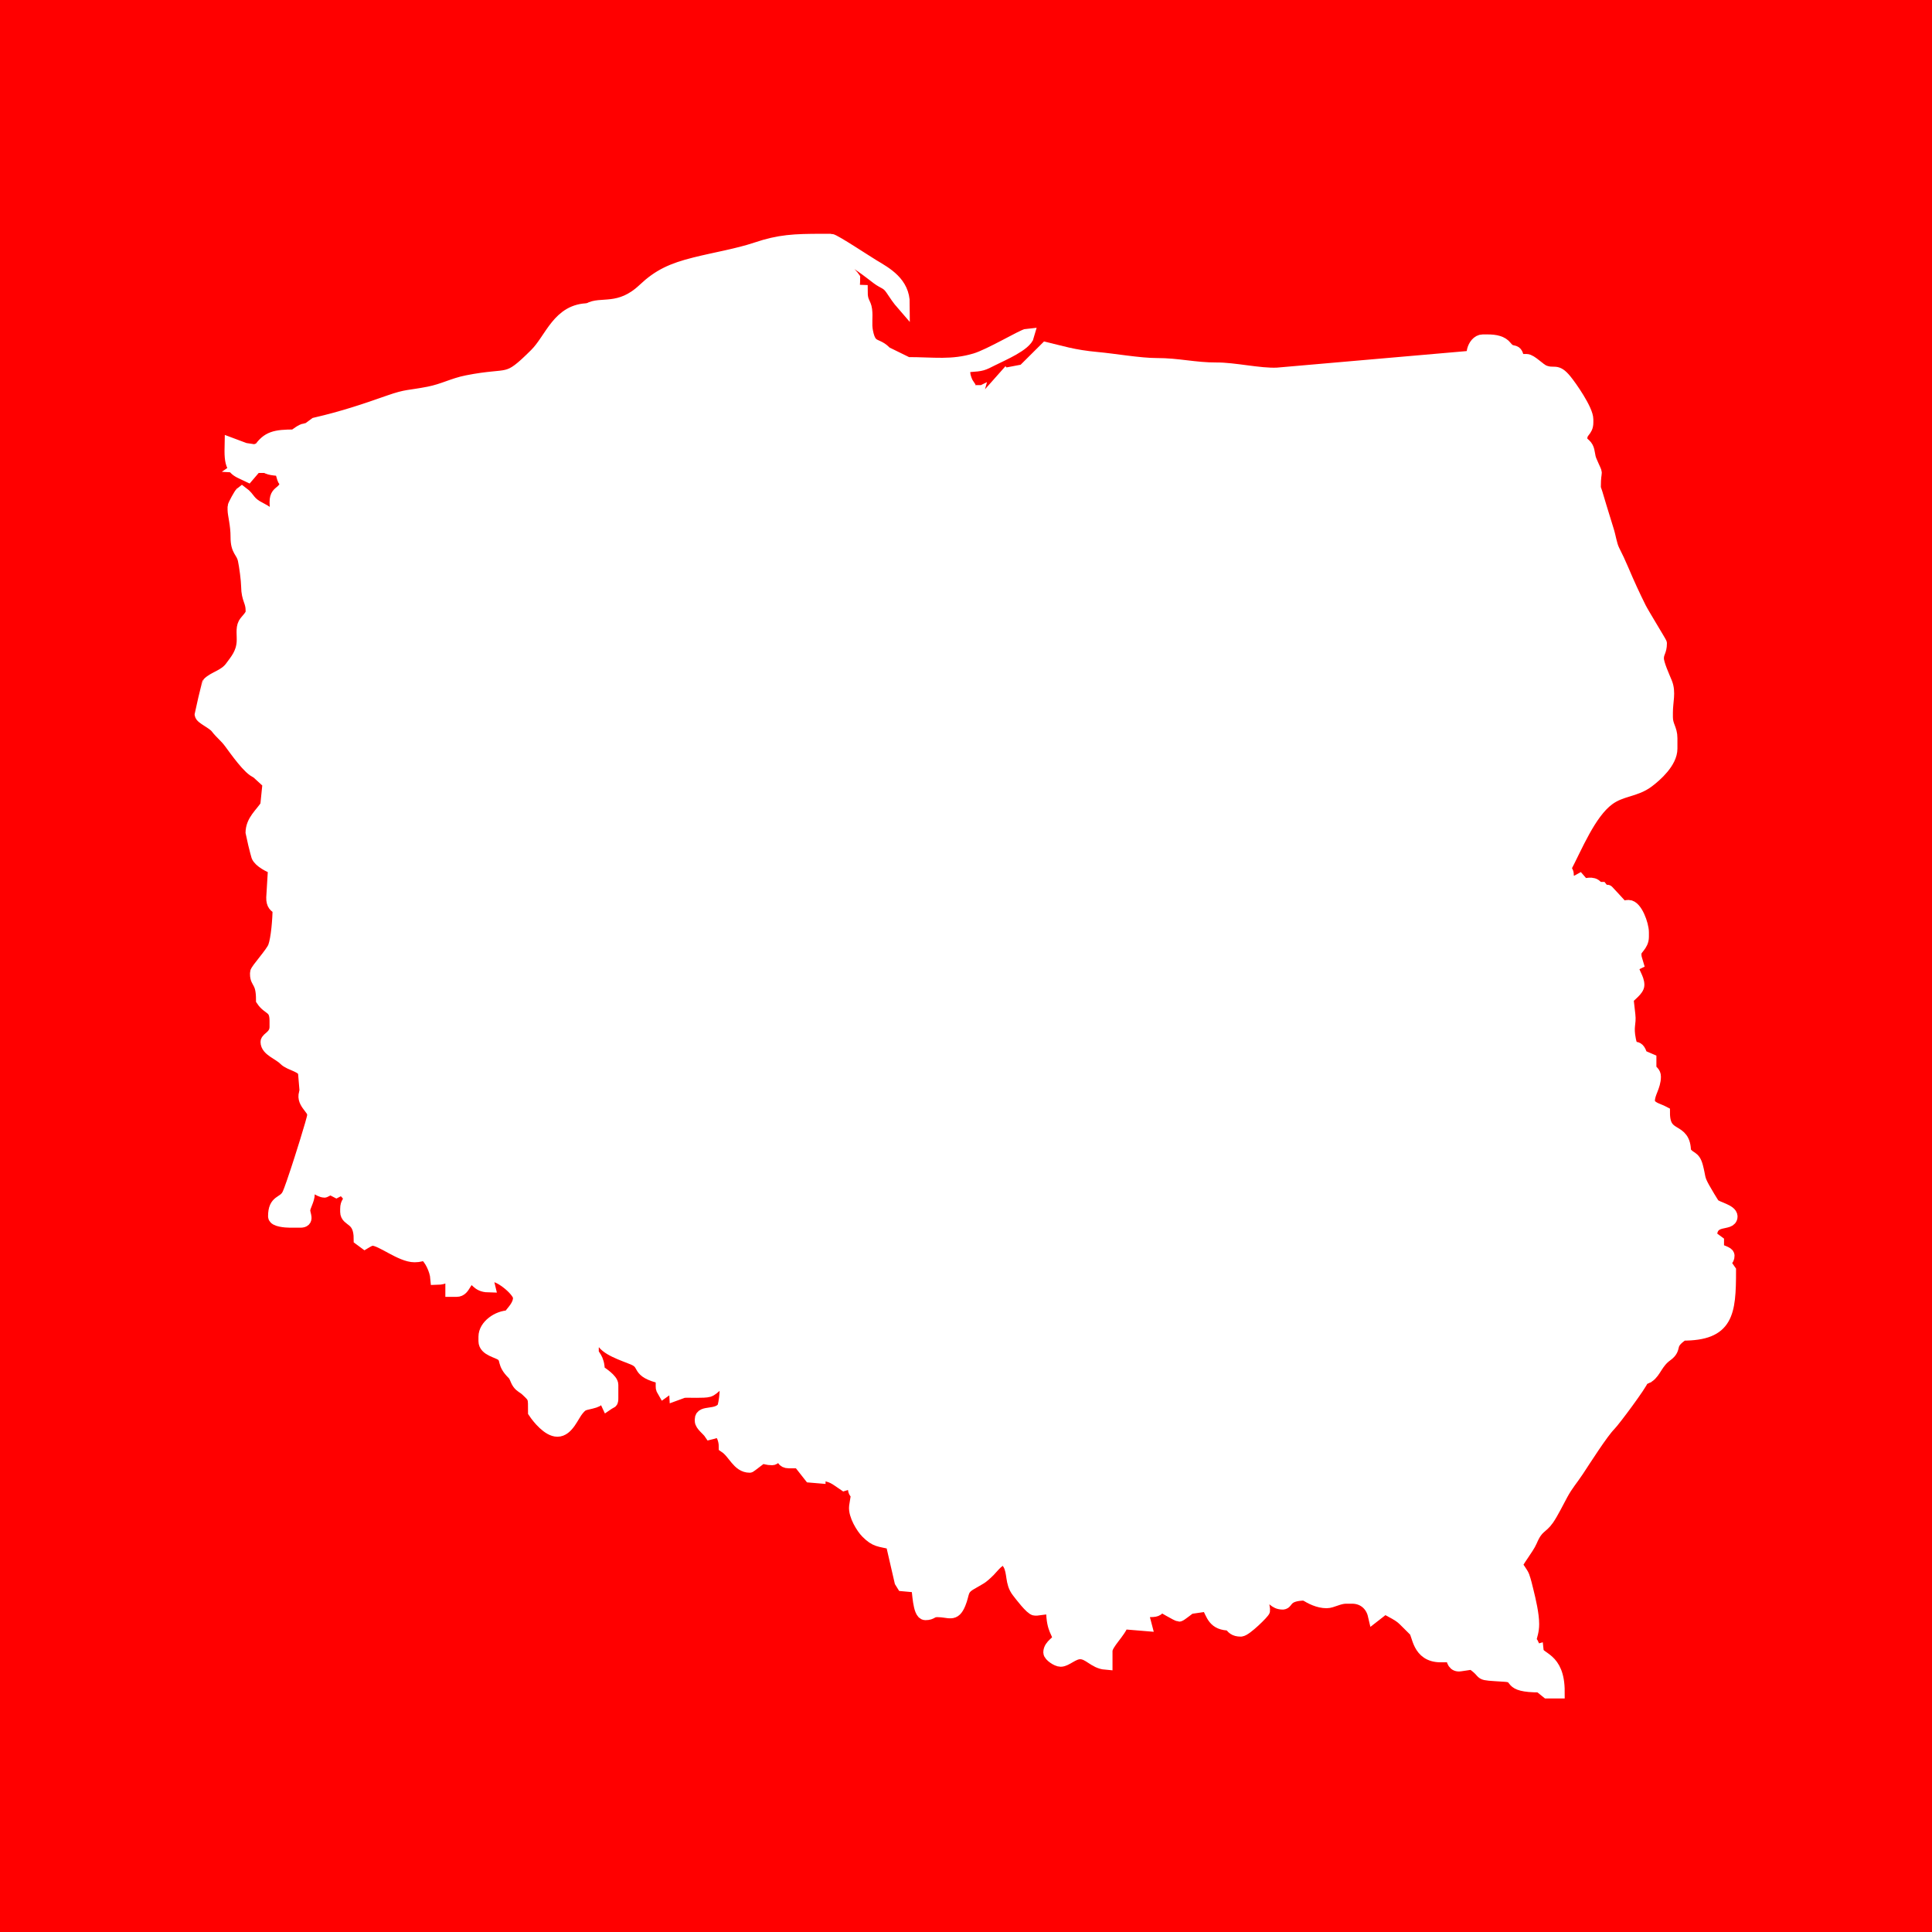 <?xml version="1.0" encoding="UTF-8"?>
<!DOCTYPE svg PUBLIC "-//W3C//DTD SVG 1.1//EN" "http://www.w3.org/Graphics/SVG/1.1/DTD/svg11.dtd">
<!-- Creator: CorelDRAW -->
<svg xmlns="http://www.w3.org/2000/svg" xml:space="preserve" width="50mm" height="50mm" shape-rendering="geometricPrecision" text-rendering="geometricPrecision" image-rendering="optimizeQuality" fill-rule="evenodd" clip-rule="evenodd"
viewBox="0 0 50 50"
 xmlns:xlink="http://www.w3.org/1999/xlink">
 <g id="Warstwa_x0020_1">
  <g id="_162747448">
   <polygon id="_162743920" fill="#ff0000" points="0,0 50,0 50,50 0,50 "/>
   <g>
    <path id="_162761320" fill="white" stroke="white" stroke-width="0.353" d="M6.726 11.634c-0.072,0.017 -0.117,0.045 -0.156,0.039l-0.31 -0.046 -0.001 0.318 -0.039 0 0 -0.35 -0.23 -0.086 -0.003 0.164c0,0.478 0.133,0.481 0.428,0.623l0.183 -0.214 -0.338 -0.019 0.186 -0.13 0.008 0.091 0.155 0 -0.032 -0.157 0.11 0.002 0 0.195 0.194 0c0.133,0.084 0.313,0.058 0.373,0.093 0.071,0.041 0.058,0.189 0.132,0.296l0.117 -0.311c-0.064,0.763 -0.35,0.481 -0.35,0.856 0,0.259 0.073,0.397 0.117,0.584 -0.053,-0.019 -0.258,-0.268 -0.531,-0.402 -0.329,-0.162 -0.285,-0.272 -0.479,-0.415 -0.037,0.027 -0.194,0.32 -0.194,0.35l0 0.078c0,0.123 0.078,0.384 0.077,0.701 -0.001,0.368 0.135,0.353 0.188,0.591 0.035,0.159 0.084,0.53 0.086,0.692 0.004,0.333 0.116,0.37 0.116,0.623l0 0.039c0,0.106 -0.155,0.232 -0.196,0.309 -0.065,0.122 -0.025,0.294 -0.036,0.469 -0.02,0.304 -0.174,0.477 -0.31,0.662 -0.171,0.231 -0.442,0.266 -0.591,0.42 -0.005,0.005 -0.187,0.78 -0.187,0.785 0,0.083 0.308,0.207 0.405,0.334 0.122,0.159 0.222,0.219 0.349,0.39 0.135,0.181 0.499,0.705 0.684,0.755l0.102 -0.167 0.017 0.036 0.387 -0.063c0.025,0.022 0.208,0.156 0.233,0.156 0.273,0 0.428,-0.428 0.428,-0.739 0.063,-0.094 0.272,-0.231 0.272,-0.35l0.02 -0.123 0.239 -0.146 -0.026 -0.042 -0.078 0 0 -0.117 0.027 -0.028 0.276 0.268 -0.023 0.05 0.186 -0.095c0.07,0.047 0.068,0.078 0.156,0.078 0.278,0 0.666,-0.279 0.978,-0.352l-0.122 -0.348c0.087,0.02 0.089,0.039 0.195,0.039 0.091,0 0.392,-0.35 0.817,-0.35 0.028,0.104 0.109,0.234 0.233,0.234l0.039 0c0.143,0 0.188,-0.06 0.277,-0.122l0.112 0.084c0.318,-0.168 0.02,-0.284 0.355,-0.313l-0.02 -0.135 0.286 -0.404 0.467 0.074 0 0.195c0,0.149 0.012,0.014 -0.039,0.117l0.039 0.117 0.117 0c0.16,0 0.049,0.156 0.35,0.156 0.197,0 0.505,-0.233 0.622,-0.233 0.053,0 0.022,0.042 0.156,0.078 0.021,-0.197 0.194,-0.169 0.194,-0.272 0,-0.372 0.072,-0.35 0.078,-0.583l0.466 -0.079c0.074,-0.11 0.091,-0.272 0.233,-0.272l0.039 0c0.105,0 0.107,0.018 0.194,0.039l0 -0.156c0,-0.133 0.157,-0.207 0.272,-0.233 -0.116,-0.436 -0.717,-0.006 -0.942,-0.942l0.125 -0.108c0.154,0.013 0.094,0.039 0.194,0.039 0.33,0 0.653,-0.105 0.778,-0.31 0.106,-0.174 0.046,-0.267 0.118,-0.426 0.067,-0.147 0.206,-0.136 0.31,-0.28l0.144 0.027 0.134 -0.062 -0.045 -0.31c-0.01,-0.122 -0.039,-0.138 -0.039,-0.272l0 -0.039c0,-0.115 0.109,-0.111 0.155,-0.311 -0.115,-0.042 -0.194,-0.2 -0.194,-0.35l0 -0.039c0,-0.147 0.261,-0.165 0.389,-0.195l0 -0.156c0,-0.218 -0.396,-0.16 -0.428,-0.545 -0.061,0.07 -0.046,0.117 -0.156,0.117 -0.054,0 -0.078,-0.053 -0.078,-0.117l0 -0.117c0,-0.203 0.078,-0.225 0.078,-0.389 0,-0.173 -0.233,-0.814 -0.35,-0.856l0 -0.117c0,-0.251 0.235,-0.331 0.467,-0.35 0.02,-0.087 0.039,-0.089 0.039,-0.195 0,-0.118 -0.046,-0.108 -0.156,-0.117l0.072 -0.507 0.122 0.001c-0.02,-0.087 -0.039,-0.089 -0.039,-0.195l0 -0.35c-0.569,-0.133 0.141,-0.467 -0.661,-0.467 -0.781,0 -0.962,0.753 -1.37,1.158 -0.785,0.78 -0.633,0.478 -1.783,0.706 -0.36,0.071 -0.605,0.217 -0.99,0.293 -0.528,0.103 -0.553,0.057 -1.023,0.222 -0.648,0.228 -1.178,0.407 -1.911,0.578l-0.177 0.131 -0.096 0.024c-0.069,0 -0.216,0.118 -0.272,0.156 -0.497,0 -0.689,0.044 -0.894,0.35z"/>
    <path id="_162761272" fill="white" d="M25.039 9.961l-0.042 0.076c0.057,0.083 0.237,0.248 0.237,0.352 0,0.116 -0.233,0.086 -0.297,0.325 -0.012,0.045 -0.048,0.517 -0.053,0.57 0.171,0.082 0.189,-0.018 0.195,0.233 0.147,0.034 0.389,0.031 0.389,0.195l0 0.311c0.267,0 0.207,-0.078 0.389,-0.078l0.311 0 0 0.195 -0.117 0 -0.264 0.924c-0.174,-0.045 -0.159,-0.224 -0.514,-0.224 -0.054,0 -0.078,0.053 -0.078,0.117l0 0.389c-0.182,0.004 -0.311,0.139 -0.311,0.272l0 0.35c-0.133,0.011 -0.35,0.055 -0.35,0.195 0,0.087 0.031,0.085 0.078,0.156l0.194 0.272c-0.021,0.091 -0.039,0.115 -0.039,0.234 0,0.131 0.101,0.308 0.155,0.389l-0.043 0.025 0.198 0.348 0.034 -0.033 0.264 -0.133 -0.018 0.049 0.186 0.278 0.04 -0.027 0.002 0.164 0.192 -0.045 0.117 0.037 0 0.156 0.118 0.009 0.417 -0.042 0.243 0.422c-0.054,0.08 -0.117,0.101 -0.117,0.195l0 0.156 0.158 -0.001 0.081 0.433 -0.083 0.112c0.442,0 0.467,0.106 0.465,-0.314l0.235 -0.114 0 0.117c0,0.34 0.496,0.234 0.739,0.234 0.087,0 0.085,0.031 0.155,0.078 0.049,-0.026 0.129,-0.078 0.195,-0.078 0.524,0 0.353,0.268 0.933,-0.039 0,-0.282 -0.079,-0.623 0.272,-0.623 0.087,0 0.085,0.031 0.155,0.078 0.347,-0.167 0.586,-0.077 0.7,-0.506l0.194 0c0.105,0 0.107,0.019 0.194,0.039 0.045,-0.086 0.034,-0.156 0.155,-0.156l0.157 -0 -0.04 -0.194c0.122,-0.029 0.228,-0.117 0.311,-0.117 0.135,0 0.059,0.078 0.194,0.078l0.078 0c0.12,0 0.189,-0.195 0.428,-0.195l0.117 0 -0.024 -0.038 0.296 -0.156 0 0.078c0.222,-0.019 0.596,-0.053 0.662,-0.223l0.66 -0.049c0.051,-0.126 0.295,-0.234 0.467,-0.234 0.235,0 0.35,0.117 0.505,0.117 0.173,0 0.261,-0.389 0.389,-0.389 0.093,0 0.114,0.063 0.194,0.117 0.142,-0.27 0.128,-0.21 0.395,-0.305 0.171,-0.061 0.291,-0.206 0.412,-0.327 0.165,-0.165 0.553,-0.705 0.826,-0.574l0 -0.311 0.223 -0.005 0.086 -0.183 0.16 0.034 0.27 -0.43 0.155 0 0 -0.117c0,-0.388 0.233,-0.29 0.233,-0.7 0,-0.162 -0.516,-0.895 -0.661,-0.934 0.004,-0.184 0.078,-0.24 0.078,-0.272 0,-0.145 -0.06,-0.226 -0.117,-0.311l-0.191 -0.002 -0.237 -0.426c0.087,-0.023 0.117,-0.009 0.117,-0.117l0 -0.117c0.29,0 0.388,-0.057 0.505,-0.233 0.318,0 0.467,0.023 0.467,-0.272 0.073,-0.108 0.135,-0.254 -0.078,-0.156l-5.092 0.444c-0.42,0.022 -1.095,-0.136 -1.556,-0.133 -0.557,0.003 -0.984,-0.116 -1.557,-0.115 -0.416,0.001 -1.093,-0.117 -1.517,-0.155 -0.625,-0.057 -0.901,-0.158 -1.399,-0.274l-0.605 0.602 -0.366 0.07 -0.026 -0.032 -0.53 0.597 0.051 -0.185 -0.157 0.078 -0.35 -0.001z"/>
    <path id="_162760672" fill="white" stroke="white" stroke-width="0.353" d="M15.241 8.016c0.802,0 0.092,0.334 0.661,0.467l0 0.35c0,0.105 0.018,0.107 0.039,0.195l-0.122 -0.001 -0.072 0.507c0.11,0.009 0.156,-0.001 0.156,0.117 0,0.105 -0.019,0.107 -0.039,0.195 -0.232,0.019 -0.467,0.099 -0.467,0.35l0 0.117c0.117,0.042 0.35,0.683 0.35,0.856 0,0.164 -0.078,0.186 -0.078,0.389l0 0.117c0,0.064 0.023,0.117 0.078,0.117 0.109,0 0.095,-0.047 0.156,-0.117 0.032,0.384 0.428,0.327 0.428,0.545l0 0.156c-0.128,0.03 -0.389,0.048 -0.389,0.195l0 0.039c0,0.15 0.08,0.309 0.194,0.35 -0.047,0.201 -0.155,0.197 -0.155,0.311l0 0.039c0,0.134 0.029,0.151 0.039,0.272l0.233 0.934 0.117 0c0.198,0 0.035,0.195 0.233,0.195 0.097,0 0.146,-0.097 0.233,-0.156 0.117,0.01 0.52,0.034 0.64,0.06 0.255,0.057 0.254,0.148 0.527,0.212 0.197,-0.283 -0.017,-0.636 0.428,-0.739l0 0.233 0.117 0c0.119,0 0.157,-0.037 0.231,-0.076l0.136 0.18 0.026 0.034 0.076 -0.206 0.236 -0.054 0.121 0.092 0.185 -0.203c-0.082,-0.112 -0.194,-0.096 -0.194,-0.234l0 -0.156c0.16,0.013 0.087,0.039 0.233,0.039 0.117,0 0.311,-0.159 0.311,-0.272 0,-0.087 -0.031,-0.085 -0.078,-0.156l0.272 0c0.015,0.135 0.137,0.233 0.272,0.233 0.106,0 0.146,-0.239 0.167,-0.374l0.474 0.218 -0.018 0.04 0.155 0c0.064,0 0.117,0.023 0.117,0.078 0,0.089 -0.013,0.045 -0.039,0.159l0.666 0.029 0.1 0.069 0.167 -0.102c0.007,0.09 0.084,0.272 0.155,0.272 0.071,0 0.255,-0.233 0.505,-0.233l0.319 0.001 -0.047 0.544 0.155 0c0.204,0 0.335,0.047 0.465,0.099l0.624 -0.06c0.136,-0.016 0.131,0.027 0.272,0.039 -0.047,-0.07 -0.078,-0.068 -0.078,-0.156 0,-0.139 0.217,-0.183 0.35,-0.195l0 -0.35c0,-0.133 0.13,-0.268 0.311,-0.272l0 -0.389c0,-0.064 0.023,-0.117 0.078,-0.117 0.355,0 0.34,0.179 0.514,0.224l0.264 -0.924 0.117 0 0 -0.195 -0.311 0c-0.181,0 -0.122,0.078 -0.389,0.078l0 -0.311c0,-0.163 -0.242,-0.16 -0.389,-0.195 -0.006,-0.251 -0.023,-0.151 -0.195,-0.233 0.004,-0.053 0.041,-0.525 0.053,-0.57 0.065,-0.239 0.297,-0.209 0.297,-0.325 0,-0.104 -0.179,-0.269 -0.237,-0.352l0.042 -0.076c-0.074,-0.107 -0.211,-0.491 0.035,-0.508 0.351,-0.024 0.347,-0.032 0.613,-0.166 0.243,-0.123 0.845,-0.374 0.907,-0.61 -0.111,0.009 -0.969,0.525 -1.346,0.637 -0.618,0.185 -1.078,0.102 -1.764,0.102l-0.487 -0.239 -0.019 0.044c-0.256,-0.382 -0.46,-0.113 -0.561,-0.644 -0.039,-0.202 0.002,-0.373 -0.023,-0.561 -0.023,-0.178 -0.115,-0.186 -0.115,-0.468 -0.267,-0.006 -0.194,-0.069 -0.194,-0.35 -0.066,-0.098 -0.233,-0.21 -0.233,-0.311l0 -0.039c0,-0.105 0.018,-0.107 0.039,-0.195 0.212,0.05 0.642,0.395 0.827,0.535 0.165,0.125 0.25,0.106 0.372,0.289 0.091,0.138 0.176,0.264 0.279,0.382 0,-0.53 -0.439,-0.774 -0.776,-0.974 -0.15,-0.089 -1.013,-0.66 -1.09,-0.66l-0.233 0c-0.715,0 -1.097,0.018 -1.688,0.217 -0.491,0.165 -1.069,0.259 -1.593,0.39 -0.594,0.148 -0.936,0.308 -1.316,0.668 -0.638,0.603 -1.137,0.33 -1.429,0.515z"/>
    <path id="_162748696" fill="white" stroke="white" stroke-width="0.353" d="M38.142 9.066c0.212,-0.098 0.15,0.047 0.078,0.156 0,0.295 -0.148,0.272 -0.467,0.272 -0.118,0.176 -0.215,0.233 -0.505,0.233l0 0.117c0,0.108 -0.03,0.094 -0.117,0.117l0.237 0.426 0.191 0.002c0.057,0.085 0.117,0.166 0.117,0.311 0,0.032 -0.074,0.088 -0.078,0.272 0.145,0.039 0.661,0.772 0.661,0.934 0,0.41 -0.233,0.313 -0.233,0.7l0 0.117 -0.155 0 -0.27 0.43 -0.16 -0.034 -0.086 0.183 -0.223 0.005 0 0.311c-0.273,-0.131 -0.661,0.409 -0.826,0.574 -0.121,0.121 -0.241,0.267 -0.412,0.327 -0.267,0.095 -0.253,0.035 -0.395,0.305 -0.08,-0.054 -0.101,-0.117 -0.194,-0.117 -0.128,0 -0.216,0.389 -0.389,0.389 -0.155,0 -0.27,-0.117 -0.505,-0.117 -0.172,0 -0.416,0.108 -0.467,0.234 0.026,0.096 0.233,0.492 0.233,0.506 0,0.075 -0.053,0.127 -0.069,0.211l0.241 0.096 -0.017 0.043 -0.233 0c-0.198,0 -0.039,0.171 -0.004,0.415l0.354 0.908 0.389 0c0.034,0.063 0.163,0.311 0.233,0.311 0.126,0 0.029,-0.034 0.194,-0.078l0 0.195c-0.095,-0.02 -0.155,-0.066 -0.155,0.078l0 0.117c0,0.164 0.154,0.163 0.272,0.194 0.166,0.044 0.1,0.134 0.201,0.318l-0.11 0.148 0.035 0.224 0.262 0.199 0.312 -0.032c0.098,-0.066 0.21,-0.234 0.311,-0.234l0.233 0 0 0.078 0.071 -0.003 -0.11 0.197c0.006,0.267 0.136,0.488 0.35,0.545l0 -0.117 0.155 0 0 -0.118 0.194 0.04 0 0.739c0,0.467 -0.152,0.264 0.197,0.542 0.135,0.108 0.231,0.325 0.219,0.6l0.206 0.142 0 0.156c0,0.415 1.056,0.428 1.4,0.428 0.563,0 0.547,0.433 0.7,0.423l0.195 0.043 0.039 -0.078c0.111,0.026 0.233,0.06 0.233,0.195l0 0.234 0.35 0c0.087,0 0.085,0.031 0.156,0.07l0.349 0.047c-0.058,-0.144 -0.224,-0.107 -0.35,-0.078l-0.108 -0.125c-0.07,0.038 -0.064,0.047 -0.164,0.047l-0.155 0 0 -0.195c0,-0.087 -0.031,-0.085 -0.078,-0.156 0.303,-0.573 0.648,-1.448 1.142,-1.814 0.339,-0.251 0.694,-0.215 1.02,-0.458 0.214,-0.159 0.598,-0.502 0.598,-0.841l0 -0.272c0,-0.234 -0.117,-0.311 -0.117,-0.545l0 -0.117c0,-0.293 0.082,-0.521 -0.015,-0.763 -0.058,-0.144 -0.218,-0.487 -0.218,-0.638 0,-0.164 0.078,-0.186 0.078,-0.389 0,-0.017 -0.461,-0.767 -0.531,-0.908 -0.162,-0.324 -0.31,-0.648 -0.453,-0.986 -0.088,-0.207 -0.139,-0.311 -0.235,-0.504 -0.077,-0.155 -0.097,-0.358 -0.158,-0.542 -0.04,-0.12 -0.333,-1.084 -0.333,-1.106 0,-0.556 0.099,-0.199 -0.103,-0.675 -0.054,-0.127 -0.04,-0.243 -0.09,-0.338 -0.055,-0.104 -0.157,-0.112 -0.157,-0.232 0,-0.229 0.156,-0.199 0.156,-0.428l0 -0.078c0,-0.239 -0.42,-0.839 -0.554,-1.002 -0.243,-0.297 -0.27,-0.119 -0.55,-0.228 -0.13,-0.051 -0.339,-0.287 -0.452,-0.287l-0.233 0c-0.03,-0.357 -0.127,-0.113 -0.311,-0.35 -0.094,-0.12 -0.255,-0.156 -0.467,-0.156l-0.117 0c-0.124,0 -0.206,0.13 -0.233,0.234z"/>
    <path id="_162758464" fill="white" stroke="white" stroke-width="0.353" d="M26.711 17.315l-0.079 0.108 -0.27 0.047 0.037 0.494 0.157 0.505 -0.038 0.008 -0.459 -0.175 0.013 0.039 -0.254 0.367 -0.183 -0.022 0.182 0.496c-0.173,0.004 -0.272,0.071 -0.272,0.234 0,0.092 0.212,0.335 0.389,0.35 0.02,0.087 0.039,0.089 0.039,0.195l0 0.117 -0.387 -0 0.037 0.35c-0.182,0.042 -0.255,0.147 -0.27,0.343l0.231 0.085c-0.033,0.142 -0.11,0.332 -0.3,0.37l0.183 0.253c-0.099,0.187 -0.109,0.294 -0.356,0.352l0.045 0.076 0.161 0.277 -0.089 0.107 0.039 -0.018 0.161 0.257c0.362,0 0.513,0.009 0.583,0.311 0.229,0 0.409,0.011 0.428,0.233 0.075,-0.017 0.222,-0.078 0.272,-0.078 0.105,0 0.107,0.019 0.188,0.016l0.462 -0.134 0.012 0.04 0.003 -0.148 0.114 -0.046c0.411,0.096 0.103,0.127 0.326,0.258 0.088,0.051 0.374,0.084 0.374,0.209 0,0.277 -0.074,0.545 0.343,0.551l0.163 0.188 0.228 0.005 0.115 0.133 -0.303 0.485c0.182,0.043 0.311,0.049 0.311,0.272l0 0.039c0,0.215 -0.087,-0.035 -0.117,0.234l0.272 0 0 0.117c0.258,0 0.261,-0.026 0.348,-0.176l0.343 0.027 0.241 0.266 0.217 -0.022 0.438 0.457 -0.033 0.032 -0.15 -0.001 0.033 0.429c0.085,0.057 0.233,0.112 0.233,0.233l0 0.039c0,0.124 -0.107,0.297 -0.155,0.389 -0.246,-0.057 -0.418,-0.09 -0.629,-0.149 -0.253,-0.07 -0.453,-0.036 -0.46,0.266l0.114 0 0.041 0.39 0.195 0.076c-0.033,0.139 -0.078,0.183 -0.078,0.35 0,0.201 0.201,0.078 0.389,0.078l0 0.117c0,0.471 -0.467,0.569 -0.467,0.739l0.006 0.217 0.352 0.136 -0.017 0.14 0.164 0.384c0.54,0.022 0.742,0.524 1.051,0.524l0.117 0c0.187,0 0.202,-0.117 0.389,-0.117l0.039 0c0.138,0 0.118,0.117 0.195,0.117 0.148,0 0.155,-0.196 0.168,-0.369l0.187 0.137 -0.083 0.271c0.172,0.046 0.267,0.173 0.272,0.389l0.818 -0 0.035 0.238 0.457 0.18 -0.004 -0.039 0.171 -0.262 0.272 0c0.043,-0.029 0.131,-0.117 0.155,-0.117 0.218,0 0.405,0.148 0.579,0.231l0.117 -0.231 0.043 -0.35 0.078 -0.117c-0.094,-0.14 -0.194,-0.104 -0.194,-0.234 0,-0.219 0.096,-0.498 0.274,-0.545l-0.04 -0.194 -0.117 0c0.04,-0.076 0.078,-0.115 0.078,-0.233l0 -0.195c-0.074,-0.02 -0.272,-0.12 -0.272,-0.195 0,-0.091 0.065,-0.156 0.155,-0.156l0.117 0c0.01,-0.122 0.039,-0.138 0.039,-0.272l0 -0.117c0,-0.133 -0.056,-0.271 -0.155,-0.311l0 -0.117c0,-0.181 -0.31,-0.117 -0.505,-0.117 -0.186,-0.125 -0.194,-0.243 -0.194,-0.545l0.023 -0.042 0.444 0.237c0.026,-0.099 0.075,-0.195 0.194,-0.195l0.155 0 -0.033 -0.025 0.254 -0.36 -0.066 -0.238 -0.156 0 0 -0.078c0.134,-0.036 0.505,-0.292 0.505,-0.428 0,-0.104 -0.056,-0.115 -0.117,-0.159l-0.272 0.042c0.006,-0.294 0.155,-0.098 0.155,-0.311l-0.019 -0.218 -0.137 -0.132 0 -0.195c0,-0.131 0.19,-0.193 0.281,-0.225 0.271,-0.095 0.154,-0.078 0.341,-0.207l0.466 0.043c0.117,0.013 0.108,-0.056 0.117,-0.156 0.245,0 0.238,0.078 0.35,0.078 0.127,0 0.13,-0.047 0.156,-0.117l0.117 0 0 0.195c0.507,0 0.431,-0.428 0.544,-0.428 0.295,0 0.505,0.673 0.505,-0.234 0.07,-0.047 0.068,-0.078 0.156,-0.078l0.039 0c0.206,0 0.278,0.156 0.389,0.156l0.195 0 0 0.078 0.117 0c0.269,0 -0.078,-0.225 0.311,-0.234 -0.013,-0.16 -0.039,-0.087 -0.039,-0.234 0,-0.153 0.192,-0.195 0.35,-0.195l0.155 0 0.021 -0.043 -0.215 -0.074 0 -0.117c0,-0.093 0.104,-0.169 0.167,-0.223 0.175,-0.149 0.076,-0.09 0.183,-0.244l-0.195 -0.043c-0.153,0.01 -0.136,-0.423 -0.7,-0.423 -0.344,0 -1.4,-0.013 -1.4,-0.428l0 -0.156 -0.206 -0.142c0.012,-0.275 -0.084,-0.492 -0.219,-0.6 -0.348,-0.278 -0.197,-0.075 -0.197,-0.542l0 -0.739 -0.194 -0.04 -0 0.118 -0.155 0 0 0.117c-0.214,-0.057 -0.344,-0.277 -0.35,-0.545l0.11 -0.197 -0.071 0.003 0 -0.078 -0.233 0c-0.101,0 -0.213,0.168 -0.311,0.234l-0.312 0.032 -0.262 -0.199 -0.035 -0.224 0.11 -0.148c-0.101,-0.184 -0.035,-0.274 -0.201,-0.317 -0.119,-0.031 -0.272,-0.031 -0.272,-0.194l0 -0.117c0,-0.144 0.06,-0.098 0.155,-0.078l0 -0.195c-0.165,0.044 -0.068,0.078 -0.194,0.078 -0.071,0 -0.2,-0.248 -0.233,-0.311l-0.389 0 -0.354 -0.908c-0.035,-0.244 -0.194,-0.415 0.004,-0.415l0.233 0 0.017 -0.043 -0.241 -0.096c0.016,-0.084 0.069,-0.136 0.069,-0.211 0,-0.013 -0.208,-0.409 -0.233,-0.506l-0.66 0.049c-0.067,0.171 -0.44,0.205 -0.662,0.223l0 -0.078 -0.296 0.156 0.024 0.038 -0.117 0c-0.239,0 -0.307,0.195 -0.428,0.195l-0.078 0c-0.135,0 -0.059,-0.078 -0.194,-0.078 -0.083,0 -0.189,0.088 -0.311,0.117l0.04 0.194 -0.157 0c-0.122,0 -0.11,0.07 -0.155,0.156 -0.087,-0.02 -0.089,-0.039 -0.194,-0.039l-0.194 0c-0.114,0.429 -0.352,0.339 -0.7,0.506 -0.07,-0.047 -0.068,-0.078 -0.155,-0.078 -0.351,0 -0.272,0.34 -0.272,0.623 -0.58,0.307 -0.409,0.039 -0.933,0.039 -0.066,0 -0.145,0.052 -0.195,0.078 -0.07,-0.047 -0.068,-0.078 -0.155,-0.078 -0.242,0 -0.739,0.106 -0.739,-0.234l0 -0.117 -0.235 0.114c0.002,0.42 -0.023,0.314 -0.465,0.314z"/>
    <path id="_162764560" fill="white" stroke="white" stroke-width="0.353" d="M6.648 19.961l0.324 0.297 -0.061 0.597c-0.134,0.214 -0.38,0.39 -0.38,0.701 0,0.017 0.129,0.54 0.147,0.592 0.046,0.128 0.313,0.27 0.436,0.303l-0.047 0.778c-0.004,0.173 0.065,0.221 0.164,0.273 0,0.276 -0.042,0.799 -0.121,1.008 -0.064,0.17 -0.463,0.598 -0.463,0.665l0 0.039c0,0.223 0.155,0.162 0.155,0.661 0.162,0.242 0.35,0.164 0.35,0.545l0 0.156c0,0.251 -0.233,0.305 -0.233,0.389 0,0.198 0.308,0.287 0.456,0.438 0.143,0.147 0.502,0.166 0.516,0.379l0.039 0.467 0.117 0.039c0.009,-0.11 -0.001,-0.156 0.117,-0.156l0.117 0c0.038,-0.144 0.405,-0.462 0.622,-0.467l0 0.078 0.194 0 -0.026 0.031 0.233 0.195 -0.01 -0.051 0.19 -0.353 0.041 0.022c0,-0.177 -0.018,-0.389 0.156,-0.389l0.311 0c0.14,0 0.434,0.366 0.467,0.506l0.034 0.027 0.394 -0.455 0 -0.156c0,-0.12 0.114,-0.156 0.233,-0.156l0.194 0c0.004,-0.193 0.081,-0.741 0.193,-0.819 0.135,-0.095 0.531,-0.322 0.546,-0.504l0.106 0.002 -0.029 -0.197 0.233 0c0.014,0.172 0.257,0.272 0.428,0.272l0.121 0.001 -0.043 0.349 0.173 0.005 -0.091 0.296 0.302 0.136 -0.035 -0.043 0.467 -0.512c0,-0.39 0.194,-0.291 0.194,-0.467l0 -0.078c0,-0.141 -0.046,-0.136 -0.078,-0.272 -0.119,-0.08 -0.365,-0.311 -0.544,-0.311 -0.054,0 -0.166,0.152 -0.196,0.197l-0.193 -0.158 -0.272 0c0.044,-0.165 0.078,-0.068 0.078,-0.195l0 -0.389c-0.191,0.016 -0.142,0.078 -0.311,0.078l-0.078 0c-0.088,0 -0.311,-0.238 -0.311,-0.272 0,-0.123 0.117,-0.191 0.117,-0.234 0,-0.23 -0.467,-0.105 -0.467,-0.311 0,-0.148 0.078,-0.194 0.078,-0.234 0,-0.128 -0.117,-0.168 -0.117,-0.35l0 -0.35c0,-0.198 0.078,-0.387 0.243,-0.429l-0.06 -0.455 -0.378 -0.361 0 -0.076 0.177 -0.027 0.125 0.141 0.053 -0.235 -0.205 -0.348 0.044 -0.154c-0.053,-0.1 -0.194,-0.34 -0.194,-0.467l0 -0.078c0,-0.209 0.117,-0.184 0.117,-0.311l0.005 -0.173 0.618 -0.139 0 -0.311c0,-0.141 -0.046,-0.137 -0.078,-0.272 0.168,-0.014 0.152,-0.022 0.155,-0.195l0.117 0 0 -1.128c0,-0.093 0.063,-0.114 0.117,-0.195 0.051,-0.103 0.039,0.032 0.039,-0.117l0 -0.195 -0.467 -0.074 -0.286 0.404 0.02 0.135c-0.335,0.029 -0.037,0.144 -0.355,0.313l-0.112 -0.084c-0.089,0.062 -0.134,0.122 -0.277,0.122l-0.039 0c-0.124,0 -0.206,-0.13 -0.233,-0.234 -0.424,0 -0.726,0.35 -0.817,0.35 -0.105,0 -0.107,-0.019 -0.195,-0.039l0.122 0.348c-0.311,0.073 -0.699,0.352 -0.978,0.352 -0.087,0 -0.085,-0.031 -0.156,-0.078l-0.186 0.095 0.023 -0.05 -0.276 -0.268 -0.027 0.028 0 0.117 0.078 0 0.026 0.042 -0.239 0.146 -0.02 0.123c0,0.12 -0.209,0.256 -0.272,0.35 0,0.311 -0.155,0.739 -0.428,0.739 -0.025,0 -0.208,-0.134 -0.233,-0.156l-0.387 0.063 -0.017 -0.036 -0.102 0.167z"/>
    <path id="_162411712" fill="white" stroke="white" stroke-width="0.353" d="M18.001 14.825c-0.022,0.266 -0.192,0.234 -0.298,0.402 -0.071,0.112 -0.029,0.156 -0.076,0.274 -0.038,0.094 -0.11,0.129 -0.17,0.219 0.143,0.038 0.583,0.575 0.583,0.7 0,0.252 -0.22,0.345 -0.467,0.35l0.016 0.365 0.14 0.141c-0.087,0.023 -0.117,0.009 -0.117,0.117l0 0.311 -0.078 0 0 0.117c0,0.209 -0.117,0.184 -0.117,0.311l0 0.039c0,0.192 0.486,0.062 0.675,0.453 0.148,0.308 0.21,0.559 0.025,0.906l-0.272 0.002 -0 0.196 0.234 0.037 0 0.311c0.046,0.012 0.106,0.039 0.117,0.039 0.128,0 0.168,-0.117 0.35,-0.117 0.09,0 0.117,0.027 0.117,0.117l0 0.156 0.155 0 0.002 0.241 0.192 -0.047c0.02,-0.236 0.082,-0.15 0.256,-0.161l0.383 0.18 0.295 0.37 0.194 0 0 0.117c0.087,0.02 0.089,0.039 0.194,0.039l0.117 0 -0.034 0.025 0.228 0.325c0.272,0.006 0.22,0.117 0.35,0.117l0.194 0c0.112,0 0.209,-0.212 0.467,-0.272l0 0.272c0,0.09 0.027,0.117 0.117,0.117l0.078 0c0.143,0 0.09,-0.117 0.233,-0.117 0.1,0 0.589,0.289 0.653,0.358 0.1,0.107 0.322,0.474 0.397,0.615 0.248,-0.058 0.631,-0.073 0.661,-0.35l0.064 0.009 0.131 0.224 0.117 0.198 0.629 -0.073 0.071 -0.09 0.142 0.034 0.206 -0.263 0 -0.234 -0.045 -0.076c0.246,-0.058 0.257,-0.165 0.356,-0.352l-0.183 -0.253c0.19,-0.037 0.267,-0.228 0.3,-0.37l-0.231 -0.085c0.015,-0.196 0.088,-0.301 0.27,-0.343l-0.037 -0.35 0.387 0 0 -0.117c0,-0.105 -0.018,-0.107 -0.039,-0.195 -0.177,-0.015 -0.389,-0.258 -0.389,-0.35 0,-0.163 0.099,-0.23 0.272,-0.234l-0.182 -0.496 0.183 0.022 0.254 -0.367 -0.013 -0.039 0.459 0.175 0.038 -0.008 -0.157 -0.505 -0.037 -0.494 0.27 -0.047 0.079 -0.108 0.083 -0.112 -0.081 -0.433 -0.158 0.001 0 -0.156c0,-0.093 0.063,-0.114 0.117,-0.195l-0.243 -0.422 -0.417 0.042 -0.118 -0.009 0 -0.156 -0.117 -0.037 -0.192 0.045 -0.002 -0.164 -0.04 0.027 -0.186 -0.278 0.018 -0.049 -0.264 0.133 -0.034 0.033 -0.198 -0.348 0.043 -0.025c-0.054,-0.082 -0.155,-0.258 -0.155,-0.389 0,-0.118 0.018,-0.142 0.039,-0.234l-0.194 -0.272c-0.141,-0.012 -0.137,-0.055 -0.272,-0.039l-0.624 0.06c-0.13,-0.052 -0.26,-0.099 -0.465,-0.099l-0.155 0 0.047 -0.544 -0.319 -0.001c-0.251,0 -0.434,0.233 -0.505,0.233 -0.072,0 -0.148,-0.182 -0.155,-0.272l-0.167 0.102 -0.1 -0.069 -0.666 -0.029c0.026,-0.114 0.039,-0.07 0.039,-0.159 0,-0.054 -0.053,-0.078 -0.117,-0.078l-0.155 0 0.018 -0.04 -0.474 -0.218c-0.02,0.136 -0.06,0.374 -0.167,0.374 -0.136,0 -0.258,-0.098 -0.272,-0.233l-0.272 0c0.047,0.07 0.078,0.068 0.078,0.156 0,0.114 -0.194,0.272 -0.311,0.272 -0.146,0 -0.073,-0.026 -0.233,-0.039l0 0.156c0,0.137 0.112,0.121 0.194,0.234l-0.185 0.203 -0.121 -0.092 -0.236 0.054 -0.076 0.206 -0.026 -0.034 -0.136 -0.18c-0.074,0.039 -0.112,0.076 -0.231,0.076l-0.117 0 0 -0.233c-0.445,0.104 -0.231,0.456 -0.428,0.739z"/>
    <path id="_81719312" fill="white" stroke="white" stroke-width="0.353" d="M12.441 17.393c-0.054,0.08 -0.117,0.101 -0.117,0.195l0 1.128 -0.117 0c-0.004,0.173 0.012,0.181 -0.155,0.195 0.032,0.136 0.078,0.131 0.078,0.272l0 0.311 -0.618 0.139 -0.005 0.173c0,0.127 -0.117,0.102 -0.117,0.311l0 0.078c0,0.127 0.142,0.367 0.194,0.467l-0.044 0.154 0.205 0.348 -0.053 0.235 -0.125 -0.141 -0.177 0.027 -0 0.076 0.378 0.361 0.06 0.455c-0.165,0.043 -0.243,0.231 -0.243,0.429l0 0.35c0,0.182 0.117,0.222 0.117,0.35 0,0.04 -0.078,0.085 -0.078,0.234 0,0.206 0.467,0.081 0.467,0.311 0,0.042 -0.117,0.11 -0.117,0.234 0,0.034 0.223,0.272 0.311,0.272l0.078 0c0.169,0 0.12,-0.062 0.311,-0.078l0 0.389c0,0.127 -0.034,0.029 -0.078,0.195l0.272 0 0.193 0.158c0.029,-0.044 0.142,-0.197 0.196,-0.197 0.179,0 0.425,0.231 0.544,0.311 0.178,0.131 0.043,0.392 0.41,0.64 0.212,0.144 0.601,0.163 0.601,0.488 0,0.104 -0.078,0.171 -0.08,0.396l0.507 0.11c0.07,0.301 0.118,0.506 0.485,0.538l0.383 0.243 0.027 -0.042 0.002 -0.087 0.231 0.048c0.038,-0.144 0.091,-0.152 0.272,-0.156l0 0.078 0.311 0 0 -0.272c0,-0.12 0.114,-0.156 0.233,-0.156l0.155 0c0.337,0 0.398,0.195 0.778,0.195 0.072,0.107 0.311,0.316 0.311,0.467 0,0.174 -0.13,0.2 -0.266,0.232l0.188 0.586c0.046,-0.012 0.106,-0.039 0.117,-0.039 0.18,0 0.258,0.064 0.428,0.078l0 -0.078 0.194 0 -0.009 0.22 -0.108 0.091c0.032,0.06 0.155,0.286 0.155,0.35 0,0.275 -0.098,0.302 0.045,0.538 0.119,0.196 0.344,0.237 0.344,0.357 0,0.157 -0.008,0.229 -0.117,0.272 0.058,0.079 0.089,0.117 0.233,0.117l0.078 0c0.257,0 0.442,-0.023 0.556,-0.183 0.095,-0.132 0.02,-0.096 0.223,-0.127 0.256,-0.039 0.086,-0.028 0.193,-0.196 -0.027,-0.048 -0.039,-0.042 -0.039,-0.117l0 -0.387 -0.217 0.032 -0.211 -0.618c0.345,-0.029 0.204,-0.195 0.389,-0.195l0.117 0c0.025,-0.104 0.039,-0.073 0.039,-0.156 0,-0.442 -0.071,-0.087 0.234,-0.234l0.327 0.205 0.217 -0.283 0 -0.739c0,-0.135 -0.078,-0.059 -0.078,-0.195l0 -0.156 0.084 -0.001 -0.046 -0.31c0.241,-0.087 0.287,-0.602 0.327,-0.867l0.288 -0.18 0.047 0.103 0.582 0.05c0.058,-0.25 0.389,-0.408 0.389,-0.623 0,-0.061 -0.196,-0.142 -0.229,-0.358 -0.012,-0.082 0.034,-0.403 0.034,-0.576 0.031,-0.022 0.096,-0.078 0.117,-0.078 0.168,0 0.157,0.078 0.272,0.078 0.09,0 0.076,-0.109 0.078,-0.195l0.35 0c0.025,-0.104 0.039,-0.073 0.039,-0.156 0,-0.143 -0.117,-0.09 -0.117,-0.234l0 -0.039c0,-0.3 0.363,-0.454 0.652,-0.314l0.086 -0.308 -0.272 0c0.01,-0.122 0.039,-0.138 0.039,-0.272l0 -0.156c-0.173,-0.014 -0.18,-0.065 -0.194,-0.234l-0.131 -0.224 -0.064 -0.009c-0.03,0.278 -0.413,0.292 -0.661,0.35 -0.075,-0.141 -0.297,-0.507 -0.397,-0.615 -0.064,-0.069 -0.553,-0.358 -0.653,-0.358 -0.143,0 -0.09,0.117 -0.233,0.117l-0.078 0c-0.09,0 -0.117,-0.027 -0.117,-0.117l0 -0.272c-0.258,0.06 -0.355,0.272 -0.467,0.272l-0.194 0c-0.13,0 -0.078,-0.111 -0.35,-0.117l-0.228 -0.325 0.034 -0.025 -0.117 0c-0.105,0 -0.107,-0.019 -0.194,-0.039l0 -0.117 -0.194 0 -0.295 -0.37 -0.383 -0.18c-0.174,0.011 -0.236,-0.075 -0.256,0.161l-0.192 0.047 -0.002 -0.241 -0.155 0 0 -0.156c0,-0.09 -0.027,-0.117 -0.117,-0.117 -0.182,0 -0.222,0.117 -0.35,0.117 -0.011,0 -0.071,-0.027 -0.117,-0.039l0 -0.311 -0.234 -0.037 0 -0.196 0.272 -0.002c0.185,-0.347 0.123,-0.598 -0.025,-0.906 -0.188,-0.391 -0.675,-0.261 -0.675,-0.453l0 -0.039c0,-0.127 0.117,-0.102 0.117,-0.311l0 -0.117 0.078 0 0 -0.311c0,-0.108 0.03,-0.094 0.117,-0.117l-0.14 -0.141 -0.016 -0.365c0.246,-0.005 0.467,-0.099 0.467,-0.35 0,-0.125 -0.44,-0.662 -0.583,-0.7 0.06,-0.09 0.132,-0.125 0.17,-0.219 0.048,-0.118 0.006,-0.162 0.076,-0.274 0.106,-0.168 0.276,-0.136 0.298,-0.402 -0.273,-0.064 -0.272,-0.155 -0.527,-0.212 -0.12,-0.027 -0.523,-0.051 -0.64,-0.06 -0.087,0.058 -0.137,0.156 -0.233,0.156 -0.198,0 -0.035,-0.195 -0.233,-0.195l-0.117 0 -0.233 -0.934 0.045 0.31 -0.134 0.062 -0.144 -0.027c-0.103,0.144 -0.243,0.133 -0.31,0.28 -0.073,0.159 -0.012,0.252 -0.118,0.426 -0.126,0.206 -0.448,0.31 -0.778,0.31 -0.101,0 -0.04,-0.026 -0.194,-0.039l-0.125 0.108c0.224,0.936 0.825,0.507 0.942,0.942 -0.115,0.027 -0.272,0.101 -0.272,0.233l0 0.156c-0.087,-0.02 -0.089,-0.039 -0.194,-0.039l-0.039 0c-0.142,0 -0.159,0.162 -0.233,0.272l-0.466 0.079c-0.005,0.233 -0.078,0.211 -0.078,0.583 0,0.103 -0.173,0.075 -0.194,0.272 -0.134,-0.036 -0.103,-0.078 -0.156,-0.078 -0.117,0 -0.425,0.233 -0.622,0.233 -0.301,0 -0.19,-0.156 -0.35,-0.156l-0.117 0 -0.039 -0.117z"/>
    <path id="_162402208" fill="white" stroke="white" stroke-width="0.353" d="M23.989 22.335c0.014,0.169 0.022,0.219 0.194,0.234l0 0.156c0,0.134 -0.029,0.151 -0.039,0.272l0.272 0 -0.086 0.308c-0.289,-0.14 -0.652,0.014 -0.652,0.314l0 0.039c0,0.143 0.117,0.09 0.117,0.234 0,0.082 -0.014,0.051 -0.039,0.156l-0.35 0c-0.002,0.086 0.012,0.195 -0.078,0.195 -0.116,0 -0.104,-0.078 -0.272,-0.078 -0.021,0 -0.085,0.056 -0.117,0.078 0,0.173 -0.046,0.494 -0.034,0.576 0.032,0.216 0.229,0.297 0.229,0.358 0,0.215 -0.331,0.372 -0.389,0.623l-0.582 -0.05 -0.047 -0.103 -0.288 0.18c-0.041,0.265 -0.087,0.78 -0.327,0.867l0.046 0.31 -0.084 0.001 0 0.156c0,0.135 0.078,0.059 0.078,0.195l0 0.739 -0.217 0.283 -0.327 -0.205c-0.305,0.147 -0.234,-0.208 -0.234,0.234 0,0.082 -0.014,0.051 -0.039,0.156l-0.117 0c-0.185,0 -0.044,0.166 -0.389,0.195l0.211 0.618 0.217 -0.032 -0 0.387c0,0.075 0.012,0.069 0.039,0.117l0 0.229 0.233 0.044c0.212,0.185 0.31,0.103 0.608,0.17 0.351,0.078 0.299,0.111 0.513,0.255l0.161 -0.291 0.04 0.022c0.02,0.087 0.039,0.089 0.039,0.195l0 0.117c0.109,0.025 0.389,0.172 0.389,0.272 0,0.129 -0.186,0.101 -0.194,0.467l0.276 -0.527 -0.042 -0.018c0.081,-0.054 0.258,-0.156 0.389,-0.156l0.194 0c0.134,0 0.15,0.029 0.255,0.031l0.095 -0.186c0.193,0.129 0.34,0.213 0.485,0.409 0.052,0.071 0.595,0.291 0.642,0.291 0.251,0 0.115,-0.272 0.311,-0.272l0.092 0.013 0.181 0.342 0.154 -0.044c0.033,0.05 0.35,0.545 0.35,0.545l0 0.272c0.32,-0.007 0.053,-0.117 0.272,-0.117l0.117 0c0.257,0 0.287,0.198 0.389,0.35l0.544 0 -0.117 -0.078c0.07,-0.104 0.297,-0.395 0.31,-0.507 0.041,-0.348 0.027,-0.391 0.178,-0.683l0.527 0.495 0.104 -0.085 0.085 -0.622 -0.272 0 0 -0.35c0,-0.143 0.117,-0.09 0.117,-0.234l0 -0.195 0.16 0.035 0.734 -0.074c0.068,-0.059 0.155,-0.083 0.155,-0.195 0,-0.087 -0.031,-0.085 -0.077,-0.166l0.535 0.05 0.008 -0.195c-0.047,-0.07 -0.078,-0.068 -0.078,-0.156l0 -0.039c0,-0.121 0.192,-0.195 0.311,-0.195l0.039 0c0.119,0 0.157,0.037 0.231,0.077l-0.026 0.112 0.223 0.474 0.155 -0.062 0.311 -0.018 -0.467 -0.019 -0.164 -0.384 0.017 -0.14 -0.352 -0.136 -0.006 -0.217c0,-0.17 0.467,-0.268 0.467,-0.739l0 -0.117c-0.188,0 -0.389,0.123 -0.389,-0.078 0,-0.167 0.045,-0.211 0.078,-0.35l-0.195 -0.076 -0.041 -0.39 -0.114 -0c0.007,-0.302 0.207,-0.336 0.46,-0.266 0.211,0.059 0.383,0.091 0.629,0.149 0.049,-0.092 0.155,-0.265 0.155,-0.389l0 -0.039c0,-0.121 -0.148,-0.177 -0.233,-0.233l-0.033 -0.429 0.15 0.001 0.033 -0.032 -0.438 -0.457 -0.217 0.022 -0.241 -0.266 -0.343 -0.027c-0.088,0.15 -0.09,0.176 -0.348,0.176l0 -0.117 -0.272 0c0.029,-0.268 0.117,-0.018 0.117,-0.234l0 -0.039c0,-0.224 -0.129,-0.23 -0.311,-0.272l0.303 -0.485 -0.115 -0.133 -0.228 -0.005 -0.163 -0.188c-0.417,-0.007 -0.343,-0.274 -0.343,-0.551 0,-0.126 -0.286,-0.158 -0.374,-0.209 -0.223,-0.13 0.085,-0.162 -0.326,-0.258l-0.114 0.046 -0.003 0.148 -0.012 -0.04 -0.462 0.134c-0.081,0.002 -0.083,-0.016 -0.188,-0.016 -0.05,0 -0.198,0.06 -0.272,0.078 -0.018,-0.223 -0.199,-0.233 -0.428,-0.233 -0.07,-0.302 -0.221,-0.311 -0.583,-0.311l-0.161 -0.257 -0.039 0.018 0.089 -0.107 -0.161 -0.277 0 0.234 -0.206 0.263 -0.142 -0.034 -0.071 0.09 -0.629 0.073 -0.117 -0.198z"/>
    <path id="_162401680" fill="white" stroke="white" stroke-width="0.353" d="M22.473 31.323c-0.063,0.099 -0.063,0.468 -0.11,0.591 -0.067,0.18 -0.318,0.282 -0.318,0.421l0 0.195c0,0.129 0.078,0.081 0.078,0.156 0,0.101 -0.21,0.279 -0.272,0.35 0.108,0.162 0.084,0.299 0.179,0.443 0.098,0.149 0.326,0.111 0.326,0.296l0 0.234c-0.039,0.01 -0.114,0.039 -0.116,0.034l-0.545 0.004c-0.025,0.104 -0.039,0.073 -0.039,0.156 0,0.146 0.14,0.201 0.138,0.395l-0.021 -0.084 -0.311 0 0 0.195c0,0.186 -0.044,0.242 -0.117,0.35 0.02,0.087 0.039,0.089 0.039,0.195 0,0.118 -0.018,0.142 -0.041,0.234l0.118 0.233c-0.001,0.001 -0.039,0.073 -0.039,0.078 0,0.13 0.111,0.149 0.115,0.399l-0.271 -0.049c-0.085,0.319 -0.419,0.096 -0.428,0.467l-0.155 0c-0.278,0 -0.405,0.111 -0.661,0.117 0.017,0.209 0.078,0.114 0.078,0.195 0,0.289 -0.047,0.304 -0.155,0.467 0.415,0.035 0.185,0.428 0.467,0.428l0.272 0 0.292 0.371 0.213 0.018 0 -0.078c0.364,0.03 0.438,0.123 0.661,0.272l0.307 -0.093c-0.016,0.102 -0.035,0.104 -0.035,0.21 0,0.087 0.031,0.085 0.078,0.156l-0.049 0.31c-0.025,0.22 0.184,0.547 0.291,0.654 0.231,0.231 0.309,0.202 0.652,0.281l0.231 1.003 0.049 0.079 0.382 0.035c0.029,0.139 0.04,0.712 0.193,0.712 0.17,0 0.141,-0.078 0.311,-0.078 0.319,0 0.424,0.142 0.558,-0.181 0.111,-0.268 0.041,-0.367 0.297,-0.519 0.243,-0.145 0.267,-0.13 0.477,-0.34 0.133,-0.134 0.228,-0.302 0.457,-0.321l0.078 0.156 -0.042 -0.306 -0.347 -0.2c0.083,-0.124 0.195,-0.155 0.195,-0.35 0,-0.11 -0.089,-0.15 -0.156,-0.195 -0.334,0 -0.444,0.014 -0.583,-0.195 0,-0.479 -0.071,-0.249 -0.505,-0.35 0.016,-0.191 0.078,-0.143 0.078,-0.311l0 -0.195c0,-0.119 -0.037,-0.157 -0.078,-0.234l-0.311 0.04c0.2,-0.378 0.005,-0.349 0.322,-0.69 0.016,-0.017 0.336,-0.661 0.339,-0.672 0.28,0 0.281,-0.049 0.376,-0.246 0.167,-0.347 0.044,-0.164 0.334,-0.31l-0.387 -0.355 0.377 -0.178c0.027,-0.323 0.233,0.024 0.233,-0.584 0,-0.064 0.023,-0.117 0.078,-0.117 0.208,0 0.17,0.105 0.397,0.05 0.174,-0.043 0.229,-0.128 0.381,-0.128l0.233 0c0.118,0 0.142,0.018 0.247,0.051l0.143 -0.2 0.311 -0.046 -0.118 -0.35c-0.133,-0.063 -0.401,0.02 -0.546,-0.196l0.469 -0.621 -0.117 0c-0.089,0 -0.117,-0.027 -0.117,-0.117 0,-0.108 0.03,-0.093 0.117,-0.117l-0.002 -0.108 -0.562 -0.132 -0.084 -0.239 0.298 -0.143 0.002 -0.241 0.192 0.047 -0.003 -0.226 -0.114 -0.046 -0.544 0c-0.102,-0.152 -0.132,-0.35 -0.389,-0.35l-0.117 0c-0.22,0 0.048,0.11 -0.272,0.117l0 -0.272c0,0 -0.317,-0.495 -0.35,-0.545l-0.154 0.044 -0.181 -0.342 -0.092 -0.013c-0.196,0 -0.06,0.272 -0.311,0.272 -0.048,0 -0.59,-0.22 -0.642,-0.291 -0.146,-0.196 -0.293,-0.28 -0.485,-0.409l-0.095 0.186c-0.104,-0.002 -0.121,-0.031 -0.255,-0.031l-0.194 0c-0.131,0 -0.307,0.101 -0.389,0.156l0.042 0.018 -0.276 0.527z"/>
    <path id="_162400288" fill="white" stroke="white" stroke-width="0.353" d="M40.203 22.529c-0.107,0.154 -0.008,0.096 -0.183,0.244 -0.063,0.053 -0.167,0.13 -0.167,0.223l0 0.117 0.215 0.074 -0.021 0.043 -0.155 0c-0.158,0 -0.35,0.042 -0.35,0.195 0,0.147 0.026,0.074 0.039,0.234 -0.389,0.009 -0.042,0.234 -0.311,0.234l-0.117 0 0 -0.078 -0.195 0c-0.111,0 -0.183,-0.156 -0.389,-0.156l-0.039 0c-0.087,0 -0.085,0.031 -0.156,0.078 0,0.906 -0.211,0.234 -0.505,0.234 -0.113,0 -0.037,0.428 -0.544,0.428l0 -0.195 -0.117 0c-0.025,0.07 -0.028,0.117 -0.156,0.117 -0.112,0 -0.105,-0.078 -0.35,-0.078 -0.008,0.1 0,0.169 -0.117,0.156l-0.466 -0.043c-0.188,0.129 -0.07,0.113 -0.341,0.207 -0.091,0.032 -0.281,0.094 -0.281,0.225l0 0.195 0.137 0.132 0.019 0.218c0,0.213 -0.149,0.018 -0.155,0.311l0.272 -0.042c0.061,0.044 0.117,0.055 0.117,0.159 0,0.136 -0.372,0.392 -0.505,0.428l0 0.078 0.156 0 0.066 0.238 -0.254 0.36 0.033 0.025 -0.155 0c-0.119,0 -0.168,0.096 -0.194,0.195l-0.444 -0.237 -0.023 0.042c0,0.301 0.008,0.42 0.194,0.545 0.195,0 0.505,-0.064 0.505,0.117l0 0.117c0.099,0.04 0.155,0.179 0.155,0.311l0 0.117c0,0.134 -0.029,0.151 -0.039,0.272l-0.117 0c-0.091,0 -0.155,0.065 -0.155,0.156 0,0.075 0.198,0.175 0.272,0.195l0 0.195c0,0.119 -0.037,0.157 -0.078,0.233l0.117 0 0.04 0.194c-0.177,0.047 -0.274,0.326 -0.274,0.545 0,0.129 0.101,0.094 0.194,0.234l-0.078 0.117 0.039 0.817c0.219,0.079 0.101,0.727 0.272,1.051 0.12,0.189 0.056,0.348 0.389,0.346 0.278,-0.002 0.368,-0.268 0.505,-0.268l0.078 0c0.205,0 0.583,0.253 0.583,0.428 0,0.132 -0.195,0.34 -0.233,0.506 0.234,0.019 0.289,0.162 0.389,0.311 0.408,0 0.458,0.156 0.661,0.156l0.148 0.003 0.046 0.114c0.213,-0.045 0.149,0.154 0.155,0.467l0.156 0 0 0.117 0.117 0c-0.028,0.104 -0.109,0.233 -0.233,0.233l-0.117 0c-0.105,0 -0.107,-0.019 -0.194,-0.039 0.025,0.104 0.039,0.073 0.039,0.156 0,0.081 -0.144,0.109 -0.233,0.117l0 0.117 0.029 -0.034 0.36 0.31 0.622 -0.082c0.041,-0.006 0.081,0.022 0.155,0.039l0.027 0.04 -0.299 0.154 0 0.117 -0.001 0.039 0.973 -0 0.039 0c0.3,0 0.625,0.12 0.779,-0.077 0.078,-0.099 0.347,-0.507 0.466,-0.507 0.189,0 0.222,0.117 0.272,0.117 0.097,0 0.306,-0.178 0.389,-0.233l-0.034 0.034 0.311 0.311 0.038 -0.034 -0.042 0.272 0.233 0c0.176,0 0.136,0.311 0.311,0.311 0.089,0 0.045,-0.013 0.155,-0.039 0.168,-0.113 0.208,-0.357 0.467,-0.544 0.269,-0.194 0.008,-0.265 0.427,-0.545 1.142,0 1.205,-0.527 1.205,-1.634 -0.04,-0.06 -0.117,-0.142 -0.117,-0.234 0,-0.074 0.078,-0.026 0.078,-0.156 0,-0.065 -0.187,-0.099 -0.272,-0.156l0 -0.195 -0.182 -0.134c-0,-0.542 0.532,-0.3 0.532,-0.528 0,-0.141 -0.363,-0.207 -0.447,-0.292 -0.035,-0.035 -0.229,-0.367 -0.266,-0.434 -0.148,-0.267 -0.102,-0.269 -0.179,-0.56 -0.073,-0.277 -0.171,-0.175 -0.313,-0.387 0,-0.651 -0.544,-0.293 -0.544,-1.012 -0.134,-0.071 -0.389,-0.116 -0.389,-0.311 0,-0.207 0.155,-0.373 0.155,-0.623 0,-0.094 -0.063,-0.114 -0.117,-0.195l0 -0.233 -0.226 -0.097c-0.101,-0.386 -0.221,-0.017 -0.303,-0.424 -0.072,-0.358 0.013,-0.422 -0.015,-0.646l-0.048 -0.427c0.072,-0.096 0.281,-0.232 0.281,-0.351 0,-0.172 -0.139,-0.304 -0.155,-0.506l0.127 -0.061c-0.032,-0.108 -0.049,-0.132 -0.049,-0.25 0,-0.134 0.194,-0.208 0.194,-0.428l0 -0.117c0,-0.197 -0.168,-0.661 -0.35,-0.661 -0.082,0 -0.051,0.014 -0.156,0.039 -0.022,-0.033 -0.461,-0.506 -0.467,-0.506l-0.194 0 -0.349 -0.047c-0.071,-0.039 -0.069,-0.07 -0.156,-0.07l-0.35 0 0 -0.234c0,-0.134 -0.122,-0.169 -0.233,-0.195l-0.039 0.078z"/>
    <path id="_80817056" fill="white" stroke="white" stroke-width="0.353" d="M33.048 35.37l0.039 0.195c-0.119,0.032 -0.155,0.076 -0.155,0.234l0 0.195 -0.091 0.008 0.081 0.147 -0.004 0.602 0.132 0.179 -0.095 0.038 -0.023 0.232c0.047,0.07 0.078,0.068 0.078,0.156 0,0.143 -0.117,0.09 -0.117,0.233l0 0.117c0,0.427 0.544,0.228 0.544,0.428 0,0.087 -0.496,0.308 -0.628,0.312l0.052 0.42 0.07 0.086c0.477,0 0.43,0.092 0.7,0.272 0,0.324 0.117,0.327 0.117,0.545 0,0.224 -0.117,0.321 -0.117,0.428 0,0.071 0.089,0.099 0.156,0.117l0 0.117c0,0.21 0.149,0.301 0.231,0.421l-0.114 0.046c0.02,0.087 0.039,0.089 0.039,0.195l0 0.156 -0.155 0c0.13,0.09 0.34,0.195 0.544,0.195 0.14,0 0.308,-0.117 0.505,-0.117l0.155 0c0.314,0 0.523,0.209 0.583,0.467l0.263 -0.205c0.531,0.286 0.396,0.218 0.786,0.595 0.106,0.102 0.079,0.66 0.662,0.66l0.311 0c0.003,0.141 0.048,0.258 0.194,0.234l0.31 -0.046c0.456,0.311 0.041,0.264 0.858,0.317 0.396,0.025 0.006,0.274 0.893,0.274l0.194 0.156 0.272 0c0,-0.892 -0.519,-0.817 -0.544,-1.05l-0.154 0.044c0.019,-0.092 0.037,-0.094 0.037,-0.199 0,-0.021 -0.056,-0.085 -0.078,-0.117 0.034,-0.147 0.078,-0.243 0.078,-0.428 0,-0.246 -0.084,-0.608 -0.14,-0.833 -0.034,-0.138 -0.063,-0.268 -0.109,-0.397 -0.028,-0.078 -0.179,-0.274 -0.179,-0.288 0,-0.085 0.296,-0.444 0.377,-0.634 0.171,-0.401 0.273,-0.329 0.441,-0.571 0.115,-0.166 0.253,-0.45 0.362,-0.649 0.136,-0.249 0.26,-0.383 0.407,-0.605 0.184,-0.278 0.633,-0.986 0.834,-1.188 0.115,-0.116 0.817,-1.058 0.845,-1.178l0.155 -0.078c-0.11,0.026 -0.066,0.039 -0.155,0.039 -0.175,0 -0.135,-0.311 -0.311,-0.311l-0.233 0 0.042 -0.272 -0.038 0.034 -0.311 -0.311 0.034 -0.034c-0.083,0.056 -0.292,0.233 -0.389,0.233 -0.05,0 -0.083,-0.117 -0.272,-0.117 -0.119,0 -0.388,0.408 -0.466,0.507 -0.154,0.197 -0.479,0.077 -0.779,0.077l-0.039 0 -0.973 0 0.001 -0.039 0 -0.117 0.299 -0.154 -0.027 -0.04c-0.074,-0.017 -0.114,-0.045 -0.155,-0.039l-0.622 0.082 -0.36 -0.31 -0.029 0.034 0 -0.117c0.089,-0.007 0.233,-0.036 0.233,-0.117 0,-0.082 -0.014,-0.051 -0.039,-0.156 0.087,0.02 0.089,0.039 0.194,0.039l0.117 0c0.124,0 0.206,-0.13 0.233,-0.233l-0.117 0 0 -0.117 -0.156 0c-0.007,-0.313 0.058,-0.512 -0.155,-0.467l-0.046 -0.114 -0.148 -0.003c-0.203,0 -0.253,-0.156 -0.661,-0.156 -0.1,-0.149 -0.154,-0.292 -0.389,-0.311 0.039,-0.166 0.233,-0.374 0.233,-0.506 0,-0.175 -0.378,-0.428 -0.583,-0.428l-0.078 0c-0.137,0 -0.227,0.266 -0.505,0.268 -0.334,0.002 -0.27,-0.157 -0.389,-0.346 0,0.335 -0.07,1.206 -0.311,1.206l-0.238 -0.001 -0.044 0.318 -0.067 -0.084c-0.062,0.742 -0.64,0.542 -0.895,0.972 -0.144,0.243 -0.754,0.474 -1.01,0.857z"/>
    <path id="_162428728" fill="white" stroke="white" stroke-width="0.353" d="M7.931 28.249c-0.131,0.265 0.194,0.419 0.194,0.584l0 0.039c0,0.092 -0.364,1.232 -0.423,1.406 -0.049,0.145 -0.18,0.552 -0.237,0.657 -0.125,0.229 -0.351,0.13 -0.351,0.544 0,0.093 0.275,0.117 0.389,0.117l0.272 0c0.191,0 0.078,-0.15 0.078,-0.272 0,-0.112 0.117,-0.271 0.117,-0.428 0,-0.08 -0.08,-0.072 -0.156,-0.078 0.011,-0.136 0.061,-0.195 0.195,-0.195 0.056,0 0.258,0.195 0.389,0.195 0.004,0 0.14,-0.07 0.155,-0.078l0.154 0.08c0.063,-0.032 0.057,-0.041 0.157,-0.041 0.038,0 0.194,0.149 0.194,0.234 0,0.116 -0.078,0.104 -0.078,0.272l0 0.078c0,0.228 0.35,0.131 0.35,0.7l0.112 0.083c0.054,-0.032 0.133,-0.083 0.199,-0.083 0.235,0 0.738,0.428 1.089,0.428 0.134,0 0.15,-0.029 0.272,-0.039 0.15,0.101 0.293,0.407 0.311,0.623 0.214,-0.005 0.199,-0.078 0.311,-0.078 0.054,0 0.078,0.053 0.078,0.117l0 0.272 0.117 0c0.2,0 0.189,-0.311 0.389,-0.311 0.144,0 0.144,0.188 0.428,0.195 -0.02,-0.087 -0.039,-0.089 -0.039,-0.195 0,-0.054 0.053,-0.078 0.117,-0.078l0.039 0c0.219,0 0.7,0.404 0.7,0.584 0,0.223 -0.181,0.369 -0.272,0.506 -0.29,0 -0.622,0.237 -0.622,0.506l0 0.117c0,0.211 0.332,0.255 0.438,0.34 0.155,0.124 0.017,0.216 0.291,0.487 0.076,0.075 0.079,0.161 0.14,0.249 0.064,0.091 0.12,0.093 0.211,0.178 0.213,0.201 0.203,0.189 0.203,0.575 0.1,0.15 0.358,0.467 0.583,0.467 0.253,0 0.382,-0.377 0.515,-0.535 0.121,-0.145 0.147,-0.138 0.357,-0.188 0.276,-0.065 0.128,-0.117 0.334,-0.172l0.096 0.206c0.082,-0.056 0.099,-0.019 0.099,-0.128l0 -0.35c0,-0.121 -0.263,-0.292 -0.35,-0.35 0,-0.36 -0.156,-0.385 -0.156,-0.506l0 -0.117c0,-0.107 0.127,-0.188 0.194,-0.233l0.078 0.039c-0.025,-0.104 -0.039,-0.073 -0.039,-0.156 0,-0.033 0.084,-0.117 0.117,-0.117 0.134,0 0.15,0.029 0.267,0.037l0.355 -0.854 0.471 0.002 0.142 -0.455 -0.115 -0.098 0.169 -0.189 -0.045 -0.232c0.024,-0.035 0.063,-0.117 0.117,-0.117 0.146,0 0.073,0.026 0.244,0.038l-0.05 -0.428 0.195 -0.076 0 -0.195c0,-0.087 -0.031,-0.085 -0.06,-0.15l0.022 -0.09 0.31 0.046 0 -0.195c0,-0.091 0.065,-0.156 0.155,-0.156l0.156 0 0 -0.117 0.117 0c-0.01,-0.122 -0.039,-0.138 -0.039,-0.272l0 -0.039c0,-0.321 0.272,-0.157 0.272,-0.389l0 -0.195c0,-0.087 -0.031,-0.085 -0.089,-0.175l0.244 -0.175c0.028,0.015 0.191,0.117 0.194,0.117 0.249,0 0.416,-0.156 0.622,-0.156 0.089,0 0.117,0.027 0.117,0.117l0 0.156 -0.117 0c0.032,0.138 0.11,0.272 0.272,0.272 0.378,0 0.644,-0.058 0.778,-0.311l0.544 0 -0.233 -0.044 -0 -0.229c-0.107,0.168 0.063,0.157 -0.193,0.196 -0.203,0.031 -0.128,-0.005 -0.223,0.127 -0.114,0.16 -0.299,0.183 -0.556,0.183l-0.078 0c-0.144,0 -0.176,-0.038 -0.233,-0.117 0.108,-0.044 0.117,-0.115 0.117,-0.272 0,-0.119 -0.225,-0.161 -0.344,-0.357 -0.143,-0.237 -0.045,-0.263 -0.045,-0.538 0,-0.064 -0.124,-0.291 -0.155,-0.35l0.108 -0.091 0.009 -0.22 -0.194 0 0 0.078c-0.17,-0.014 -0.248,-0.078 -0.428,-0.078 -0.011,0 -0.071,0.027 -0.117,0.039l-0.188 -0.586c0.136,-0.031 0.266,-0.058 0.266,-0.232 0,-0.151 -0.239,-0.36 -0.311,-0.467 -0.38,0 -0.441,-0.195 -0.778,-0.195l-0.155 0c-0.119,0 -0.233,0.036 -0.233,0.156l0 0.272 -0.311 0 0 -0.078c-0.181,0.004 -0.234,0.012 -0.272,0.156l-0.231 -0.048 -0.002 0.087 -0.027 0.042 -0.383 -0.243c-0.366,-0.033 -0.415,-0.237 -0.485,-0.538l-0.507 -0.11c0.002,-0.225 0.08,-0.292 0.08,-0.396 0,-0.325 -0.389,-0.344 -0.601,-0.488 -0.367,-0.248 -0.232,-0.51 -0.41,-0.64 0.032,0.136 0.078,0.131 0.078,0.272l0 0.078c0,0.176 -0.194,0.077 -0.194,0.467l-0.467 0.512 0.035 0.043 -0.302 -0.136 0.091 -0.296 -0.173 -0.005 0.043 -0.349 -0.121 -0.001c-0.171,0 -0.413,-0.1 -0.428,-0.272l-0.233 0 0.029 0.197 -0.106 -0.002c-0.015,0.182 -0.411,0.409 -0.546,0.504 -0.112,0.079 -0.188,0.626 -0.193,0.819l-0.194 0c-0.119,0 -0.233,0.036 -0.233,0.156l0 0.156 -0.394 0.455 -0.034 -0.027c-0.033,-0.139 -0.326,-0.506 -0.467,-0.506l-0.311 0c-0.174,0 -0.156,0.212 -0.156,0.389l-0.041 -0.022 -0.19 0.353 0.01 0.051 -0.233 -0.195 0.026 -0.031 -0.194 0 0 -0.078c-0.217,0.005 -0.584,0.323 -0.622,0.467l-0.117 0c-0.118,0 -0.107,0.046 -0.117,0.156l-0.117 -0.039z"/>
    <path id="_162401296" fill="white" stroke="white" stroke-width="0.353" d="M27.177 32.257l0.114 0.046 0.003 0.226 -0.192 -0.047 -0.002 0.241 -0.298 0.143 0.084 0.239 0.562 0.132 0.002 0.108c-0.087,0.023 -0.117,0.009 -0.117,0.117 0,0.09 0.027,0.117 0.117,0.117l0.117 0 -0.469 0.621c0.146,0.217 0.414,0.134 0.546,0.196l0.04 -0.084 0.502 0.086 0.081 0.159 0.349 -0.044 0.078 0c0.147,0 0.259,0.095 0.35,0.156l-0.039 0.02 0.346 0.661 -0.035 0.018c-0.11,0.009 -0.156,-0.001 -0.156,0.117l0 0.195 0.117 0c0.09,0 0.117,0.027 0.117,0.117 0,0.1 -0.009,0.094 -0.046,0.163l0.202 0.227 -0.078 0.155c0.142,0.038 0.215,0.156 0.311,0.156 0.274,0 0.332,-0.156 0.505,-0.156 0.089,0 0.045,0.013 0.148,0.019l0.573 -0.221 0.031 0.057 0.285 -0.334 0.022 0.04 0.391 -0.109 1.311 -0.426c0.256,-0.382 0.866,-0.614 1.01,-0.857 0.255,-0.43 0.833,-0.23 0.895,-0.972l0.067 0.084 0.044 -0.318 0.238 0.001c0.241,0 0.311,-0.871 0.311,-1.206 -0.171,-0.324 -0.053,-0.971 -0.272,-1.051l-0.039 -0.817 -0.043 0.35 -0.117 0.231c-0.174,-0.083 -0.361,-0.231 -0.579,-0.231 -0.025,0 -0.112,0.088 -0.155,0.117l-0.272 0 -0.171 0.262 0.004 0.039 -0.457 -0.18 -0.035 -0.238 -0.818 0c-0.005,-0.216 -0.101,-0.343 -0.272,-0.389l0.083 -0.271 -0.187 -0.137c-0.013,0.173 -0.021,0.369 -0.168,0.369 -0.077,0 -0.057,-0.117 -0.195,-0.117l-0.039 0c-0.187,0 -0.202,0.117 -0.389,0.117l-0.117 0c-0.212,0 -0.418,-0.395 -0.583,-0.506l-0.311 0.018 -0.155 0.062 -0.223 -0.474 0.026 -0.112c-0.074,-0.04 -0.113,-0.077 -0.231,-0.077l-0.039 0c-0.119,0 -0.311,0.073 -0.311,0.195l0 0.039c0,0.087 0.031,0.085 0.078,0.156l-0.008 0.195 -0.535 -0.05c0.046,0.081 0.077,0.079 0.077,0.166 0,0.111 -0.088,0.136 -0.155,0.195l-0.734 0.074 -0.16 -0.035 0 0.195c0,0.143 -0.117,0.09 -0.117,0.234l0 0.35 0.272 0 -0.085 0.622 -0.104 0.085 -0.527 -0.495c-0.151,0.292 -0.138,0.335 -0.178,0.683 -0.013,0.112 -0.24,0.403 -0.31,0.507l0.117 0.078z"/>
    <path id="_162424456" fill="white" stroke="white" stroke-width="0.353" d="M15.591 34.669c0.061,0.227 0.563,0.381 0.802,0.481 0.366,0.154 0.045,0.326 0.753,0.491l0 0.234c0,0.075 0.012,0.069 0.039,0.117l0.296 -0.212 0.015 0.29 0.197 -0.072c0.143,-0.006 0.53,0.015 0.645,-0.019 0.132,-0.039 0.265,-0.259 0.402,-0.259 0.122,0 0.035,0.663 -0.013,0.726 -0.178,0.234 -0.57,0.085 -0.57,0.285l0 0.039c0,0.101 0.167,0.213 0.233,0.311 0.087,-0.02 0.089,-0.039 0.194,-0.039 0.122,0 0.194,0.23 0.194,0.389 0.236,0.159 0.334,0.506 0.622,0.506 0.009,0 0.274,-0.209 0.311,-0.233 0.122,0.01 0.138,0.039 0.272,0.039 0.054,0 0.078,-0.053 0.078,-0.117 0,-0.053 -0.081,-0.093 -0.117,-0.117l0 -0.117c0.109,-0.162 0.155,-0.178 0.155,-0.467 0,-0.081 -0.06,0.015 -0.078,-0.195 0.256,-0.006 0.383,-0.117 0.661,-0.117l0.155 0c0.008,-0.371 0.343,-0.148 0.428,-0.467l0.271 0.049c-0.004,-0.25 -0.115,-0.269 -0.115,-0.399 0,-0.005 0.038,-0.077 0.039,-0.078l-0.118 -0.233c0.023,-0.092 0.041,-0.116 0.041,-0.234 0,-0.105 -0.019,-0.107 -0.039,-0.195 0.073,-0.109 0.117,-0.164 0.117,-0.35l0 -0.195 0.311 0 0.021 0.084c0.002,-0.194 -0.138,-0.249 -0.138,-0.395 0,-0.082 0.014,-0.051 0.039,-0.156l0.545 -0.004c0.003,0.005 0.077,-0.024 0.116,-0.034l0 -0.234c0,-0.185 -0.228,-0.147 -0.326,-0.296 -0.095,-0.144 -0.071,-0.281 -0.179,-0.443 0.062,-0.071 0.272,-0.249 0.272,-0.35 0,-0.074 -0.078,-0.026 -0.078,-0.156l0 -0.195c0,-0.139 0.251,-0.241 0.318,-0.421 0.046,-0.123 0.047,-0.492 0.11,-0.591 0.008,-0.366 0.194,-0.338 0.194,-0.467 0,-0.101 -0.28,-0.247 -0.389,-0.272l0 -0.117c0,-0.105 -0.019,-0.107 -0.039,-0.195l-0.04 -0.022 -0.161 0.291c-0.214,-0.144 -0.162,-0.176 -0.513,-0.255 -0.298,-0.066 -0.396,0.015 -0.608,-0.17l-0.544 0c-0.134,0.254 -0.4,0.311 -0.778,0.311 -0.162,0 -0.24,-0.134 -0.272,-0.272l0.117 0 0 -0.156c0,-0.09 -0.027,-0.117 -0.117,-0.117 -0.206,0 -0.373,0.156 -0.622,0.156 -0.004,0 -0.167,-0.102 -0.194,-0.117l-0.244 0.175c0.058,0.09 0.089,0.088 0.089,0.175l0 0.195c0,0.232 -0.272,0.068 -0.272,0.389l0 0.039c0,0.134 0.029,0.151 0.039,0.272l-0.117 0 0 0.117 -0.156 0c-0.091,0 -0.155,0.065 -0.155,0.156l0 0.195 -0.31 -0.046 -0.022 0.09c0.029,0.064 0.06,0.063 0.06,0.15l0 0.195 -0.195 0.076 0.05 0.428c-0.17,-0.012 -0.097,-0.038 -0.244,-0.038 -0.053,0 -0.093,0.081 -0.117,0.117l0.045 0.232 -0.169 0.189 0.115 0.098 -0.142 0.455 -0.471 -0.002 -0.355 0.854c-0.116,-0.008 -0.133,-0.037 -0.267,-0.037 -0.033,0 -0.117,0.084 -0.117,0.117 0,0.082 0.014,0.051 0.039,0.156z"/>
    <path id="_162410032" fill="white" stroke="white" stroke-width="0.353" d="M27.644 34.397l0.118 0.35 -0.311 0.046 -0.143 0.2c-0.105,-0.033 -0.129,-0.051 -0.247,-0.051l-0.233 0c-0.152,0 -0.207,0.085 -0.381,0.128 -0.227,0.055 -0.189,-0.05 -0.397,-0.05 -0.054,0 -0.078,0.053 -0.078,0.117 0,0.608 -0.206,0.261 -0.233,0.584l-0.377 0.178 0.387 0.355c-0.289,0.146 -0.167,-0.037 -0.334,0.31 -0.095,0.198 -0.096,0.246 -0.376,0.246 -0.003,0.011 -0.323,0.655 -0.339,0.672 -0.317,0.34 -0.122,0.311 -0.322,0.69l0.311 -0.04c0.041,0.077 0.078,0.116 0.078,0.234l0 0.195c0,0.169 -0.062,0.12 -0.078,0.311 0.434,0.101 0.505,-0.129 0.505,0.35 0.14,0.208 0.249,0.195 0.583,0.195 0.066,0.044 0.156,0.085 0.156,0.195 0,0.195 -0.111,0.226 -0.195,0.35l0.347 0.2 0.042 0.306c0.129,0.243 0.049,0.479 0.225,0.709 0.066,0.086 0.348,0.459 0.436,0.459l0.039 0 0.311 -0.04 0.112 0.084c0.005,0.519 0.16,0.544 0.16,0.734 0,0.085 -0.233,0.171 -0.233,0.35 0,0.067 0.185,0.195 0.272,0.195 0.139,0 0.311,-0.195 0.505,-0.195 0.239,0 0.372,0.248 0.661,0.272l0 -0.311c0,-0.199 0.364,-0.501 0.428,-0.739l0.582 0.048 -0.093 -0.355 0.249 -0.005c0.158,0 0.201,-0.036 0.233,-0.156 0.075,0.04 0.461,0.272 0.505,0.272 0.022,0 0.235,-0.17 0.272,-0.195l0.468 -0.068c0.14,0.259 0.159,0.496 0.581,0.496 0.063,0.094 0.114,0.156 0.272,0.156 0.113,0 0.589,-0.471 0.583,-0.506l-0.045 -0.31c0.117,-0.027 0.073,-0.04 0.162,-0.04 0.166,0 0.167,0.156 0.389,0.156 0.105,0 0.05,-0.233 0.583,-0.233l0.155 0 0 -0.156c0,-0.105 -0.019,-0.107 -0.039,-0.195l0.114 -0.046c-0.082,-0.119 -0.231,-0.211 -0.231,-0.421l0 -0.117c-0.066,-0.018 -0.156,-0.045 -0.156,-0.117 0,-0.107 0.117,-0.204 0.117,-0.428 0,-0.218 -0.117,-0.221 -0.117,-0.545 -0.27,-0.181 -0.223,-0.272 -0.7,-0.272l-0.07 -0.086 -0.052 -0.42c0.132,-0.004 0.628,-0.225 0.628,-0.312 0,-0.2 -0.544,-0.001 -0.544,-0.428l0 -0.117c0,-0.143 0.117,-0.09 0.117,-0.233 0,-0.087 -0.031,-0.086 -0.078,-0.156l0.023 -0.232 0.095 -0.038 -0.132 -0.179 0.004 -0.602 -0.081 -0.147 0.091 -0.008 0 -0.195c0,-0.158 0.036,-0.202 0.155,-0.234l-0.039 -0.195 -1.311 0.426 -0.391 0.109 -0.022 -0.04 -0.285 0.334 -0.031 -0.057 -0.573 0.221c-0.103,-0.006 -0.059,-0.019 -0.148,-0.019 -0.173,0 -0.232,0.156 -0.505,0.156 -0.096,0 -0.169,-0.118 -0.311,-0.156l0.078 -0.155 -0.202 -0.227c0.037,-0.069 0.046,-0.063 0.046,-0.163 0,-0.09 -0.027,-0.117 -0.117,-0.117l-0.117 0 0 -0.195c0,-0.118 0.046,-0.108 0.156,-0.117l0.035 -0.018 -0.346 -0.661 0.039 -0.02c-0.091,-0.061 -0.203,-0.156 -0.35,-0.156l-0.078 0 -0.349 0.044 -0.081 -0.159 -0.502 -0.086 -0.04 0.084z"/>
   </g>
  </g>
 </g>
</svg>
